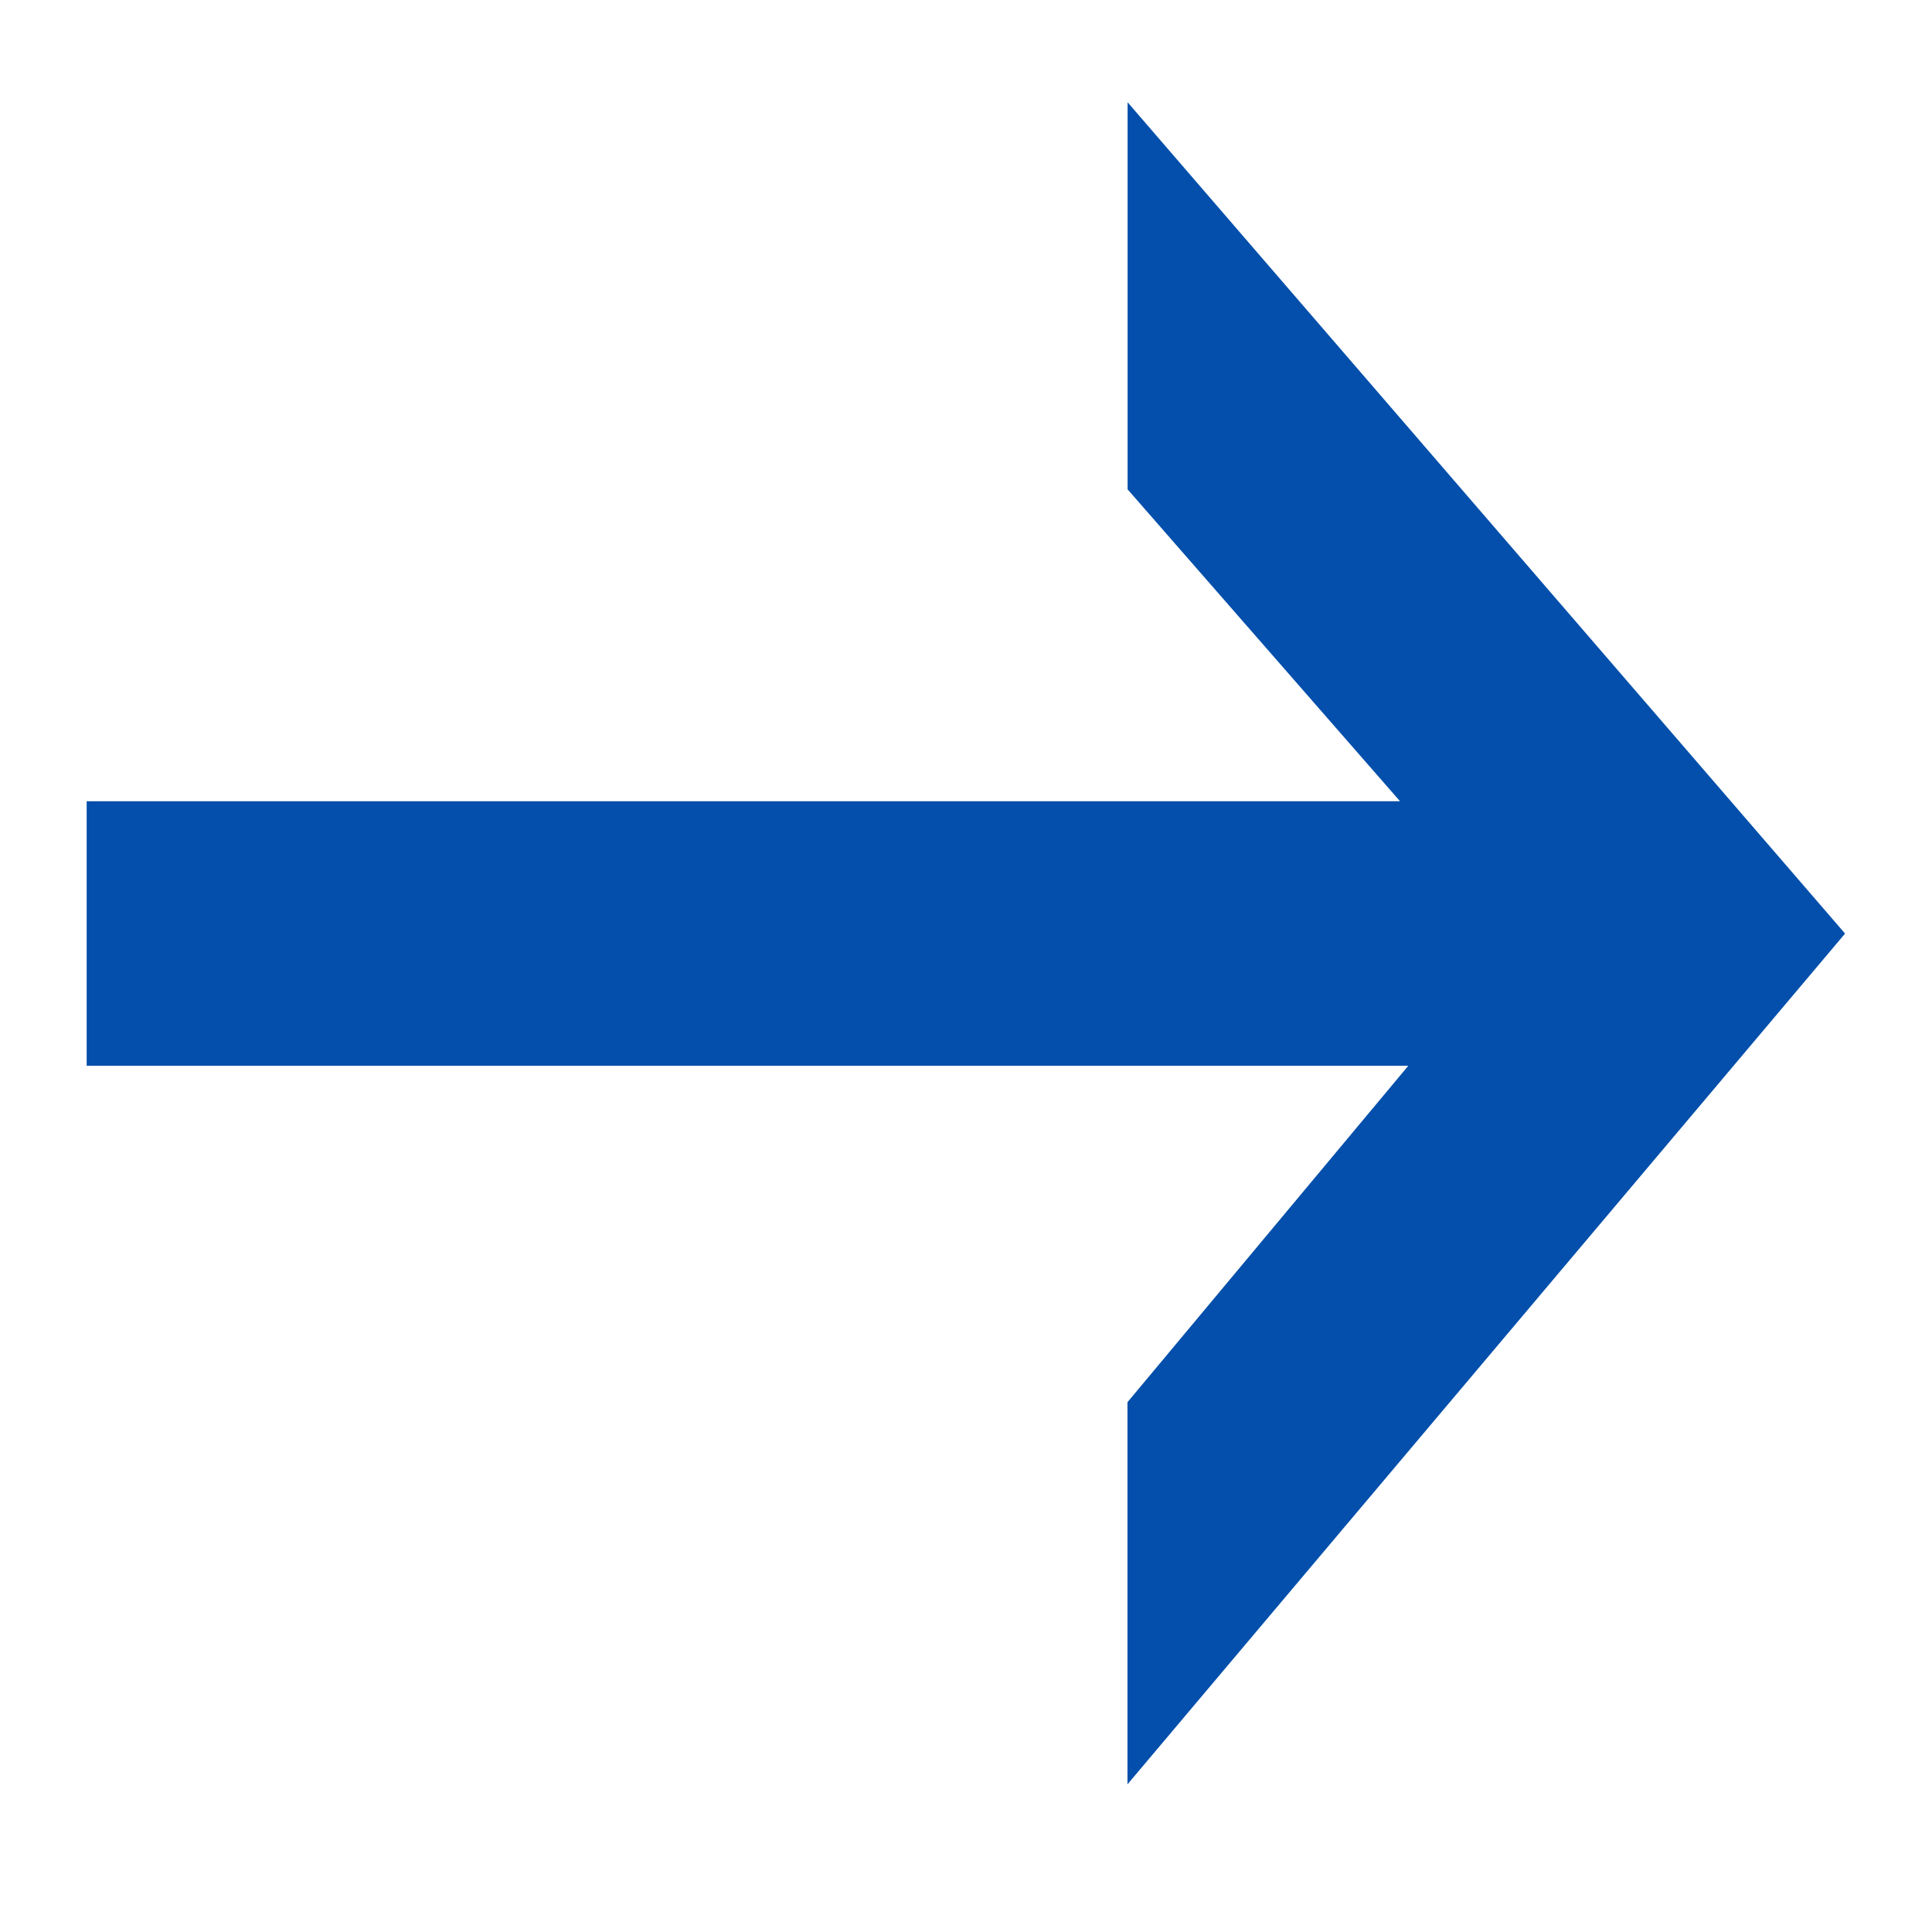 <svg width="14" height="14" fill="none" xmlns="http://www.w3.org/2000/svg"><g clip-path="url(#clip0_1393_11059)"><path d="M8.17 12.931v-2.77l2.035-2.438H.628V5.806h9.517l-1.974-2.26V.741l5.199 6.024-5.2 6.165z" fill="#034FAB"/></g><defs><clipPath id="clip0_1393_11059"><path fill="#fff" transform="translate(0 .742)" d="M0 0h14v13H0z"/></clipPath></defs></svg>